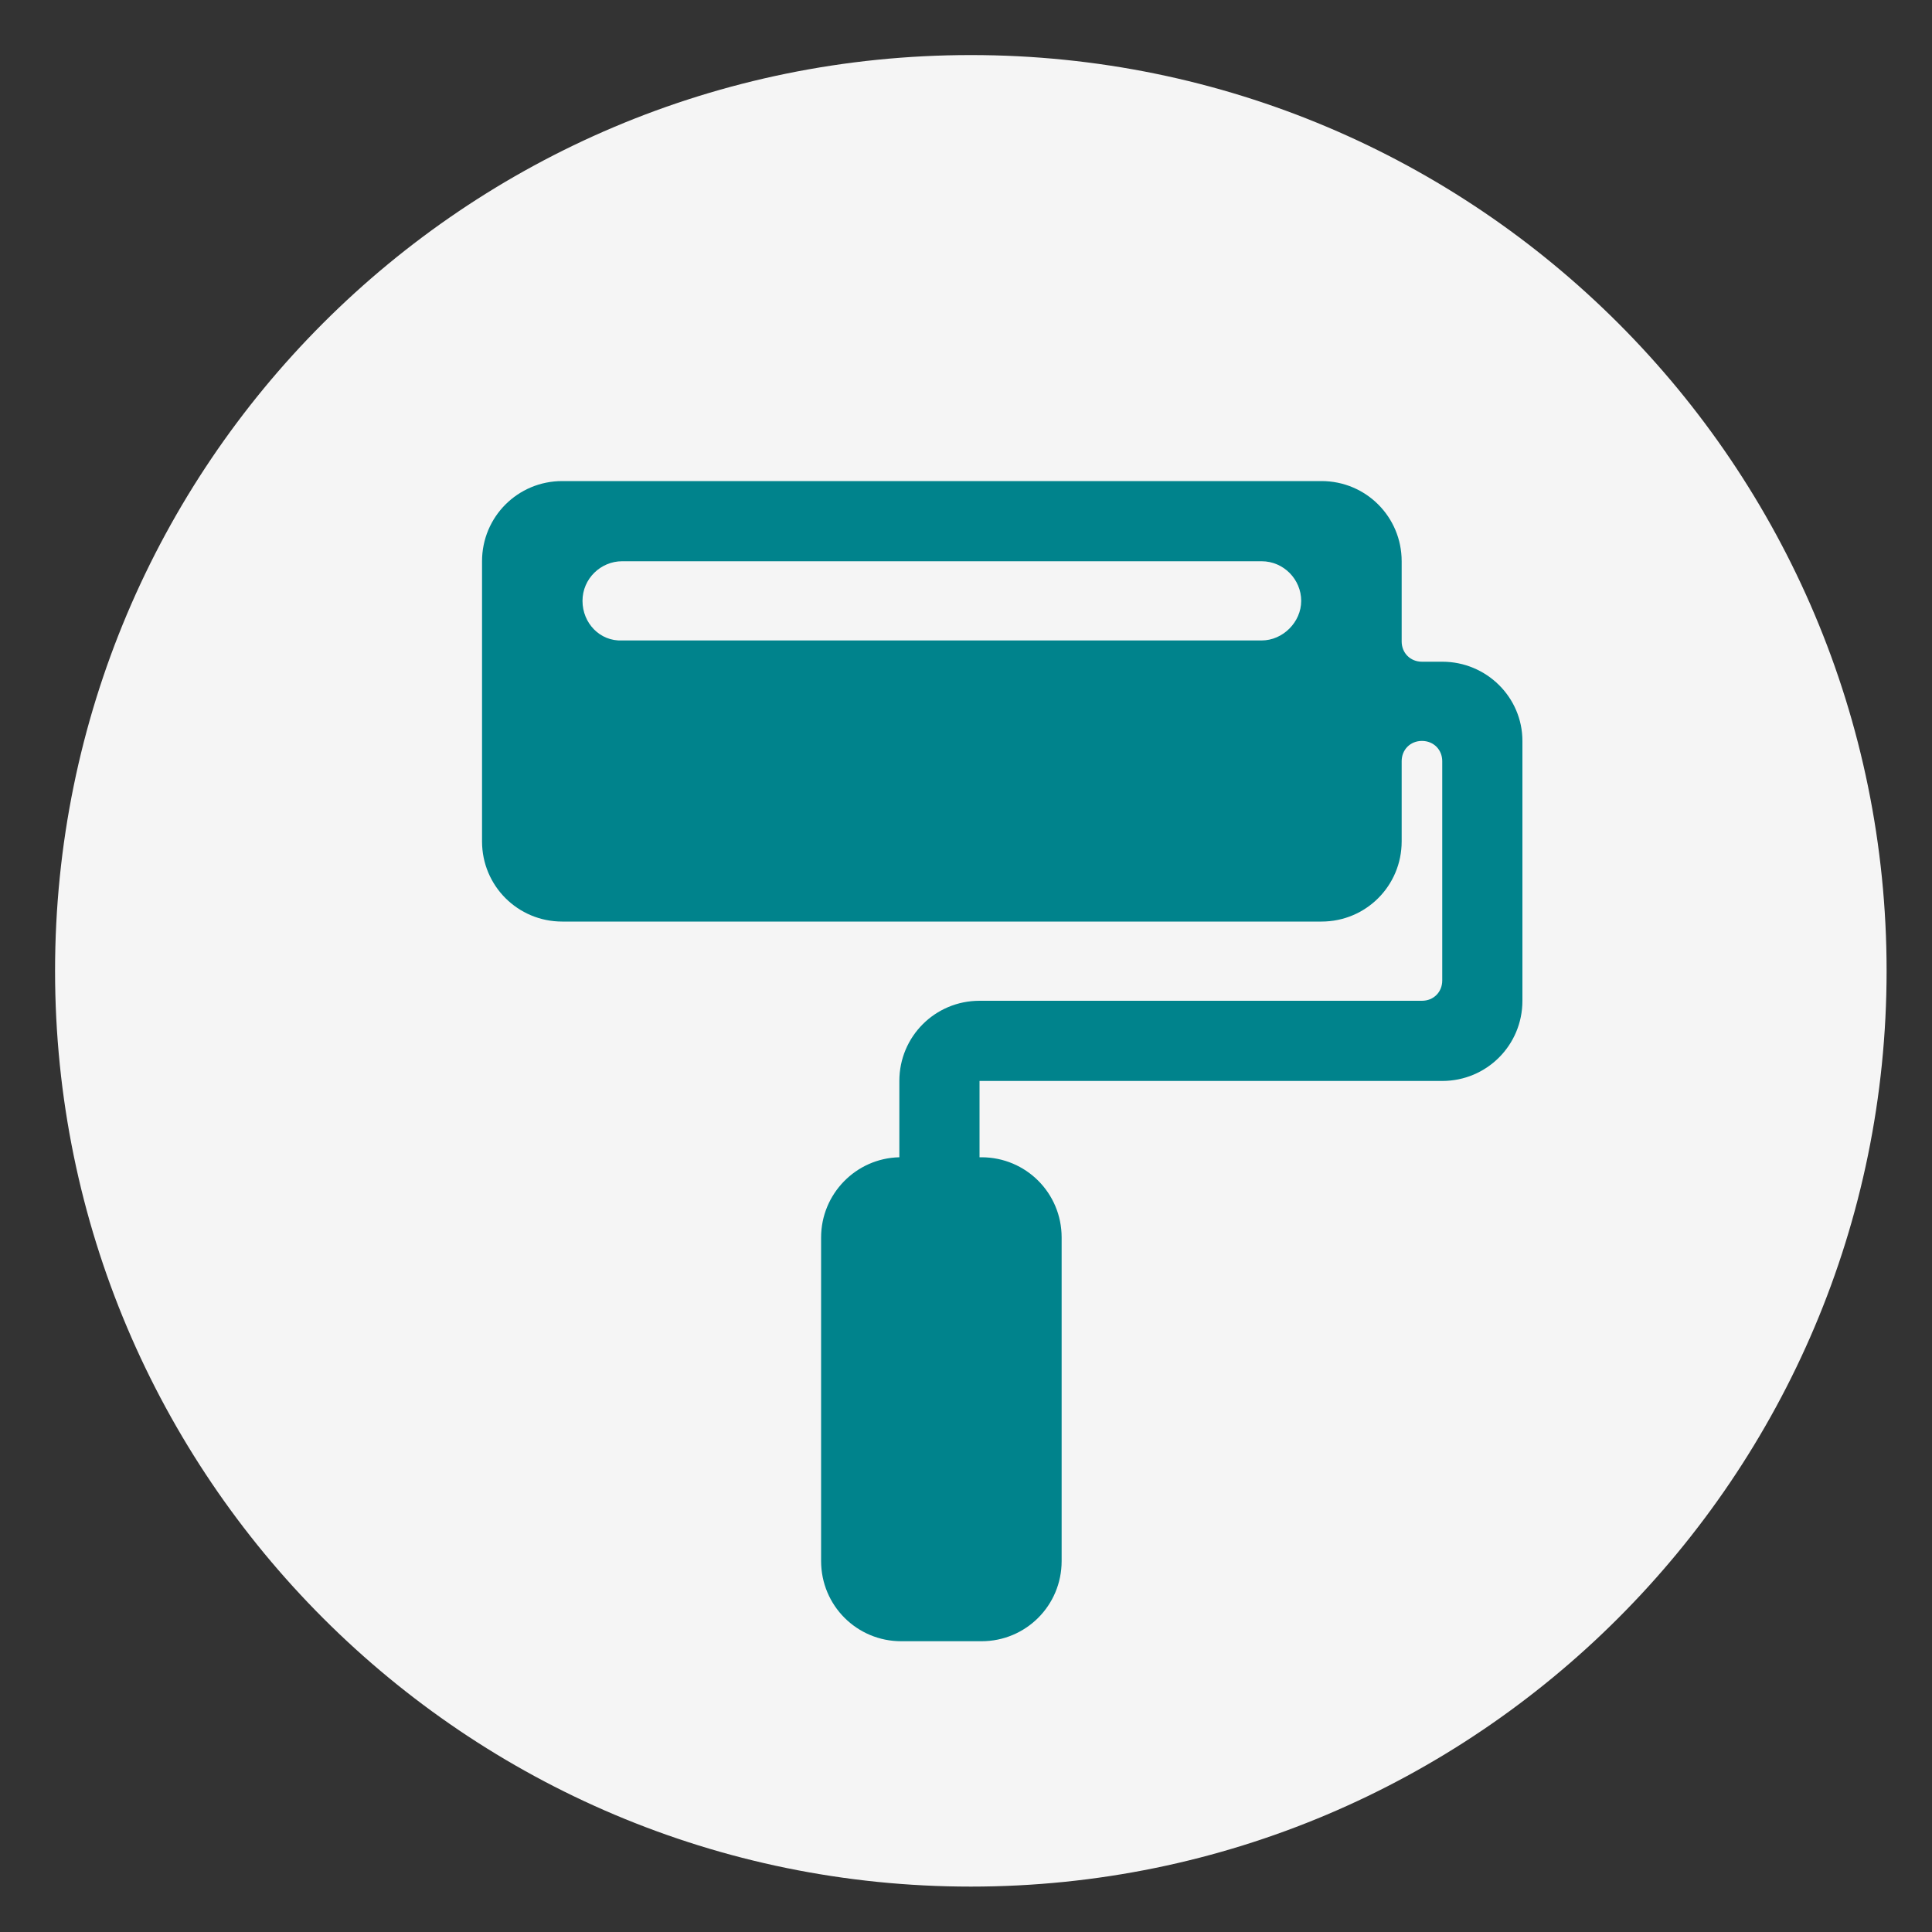 <svg version="1.1" id="图层_1" xmlns="http://www.w3.org/2000/svg" x="0px" y="0px" viewBox="0 0 200 200" style="enable-background:new 0 0 200 200;" xml:space="preserve">
<rect x="0" y="0" width="200" height="200" fill="#333333" stroke="none"/>
<style type="text/css">
	.st0{fill:#FFF;fill-opacity:0.95;}
	.st1{fill:#00838C;}
</style>
<path class="st0" d="M5.7,100.5c0,52.4,42.5,94.8,94.8,94.8s94.8-42.5,94.8-94.8S152.9,5.7,100.5,5.7S5.7,48.1,5.7,100.5z"/>
<path class="st1" d="M149.3,68.5h-2.1c-1.2,0-2.1-0.9-2.1-2.1v-8.3c0-4.6-3.7-8.3-8.3-8.3H58.2c-4.6,0-8.3,3.7-8.3,8.3v29
	c0,4.6,3.7,8.3,8.3,8.3h78.6c4.6,0,8.3-3.7,8.3-8.3v-8.3c0-1.2,0.9-2.1,2.1-2.1s2.1,0.9,2.1,2.1v22.7c0,1.2-0.9,2.1-2.1,2.1h-45.8
	c-4.6,0-8.3,3.7-8.3,8.3l0,0v7.9c-4.5,0.1-8.1,3.8-8.1,8.3v33.5c0,4.6,3.7,8.3,8.3,8.3h8.3c4.6,0,8.3-3.7,8.3-8.3v-33.5
	c0-4.6-3.7-8.3-8.3-8.3h-0.2v-7.9h47.9c4.6,0,8.3-3.7,8.3-8.3V76.7C157.6,72.2,153.9,68.5,149.3,68.5z M60.3,62.2
	c0-2.3,1.9-4.1,4.1-4.1h66.2c2.3,0,4.1,1.9,4.1,4.1s-1.9,4.1-4.1,4.1H64.4C62.1,66.4,60.3,64.5,60.3,62.2z"/>
</svg>
